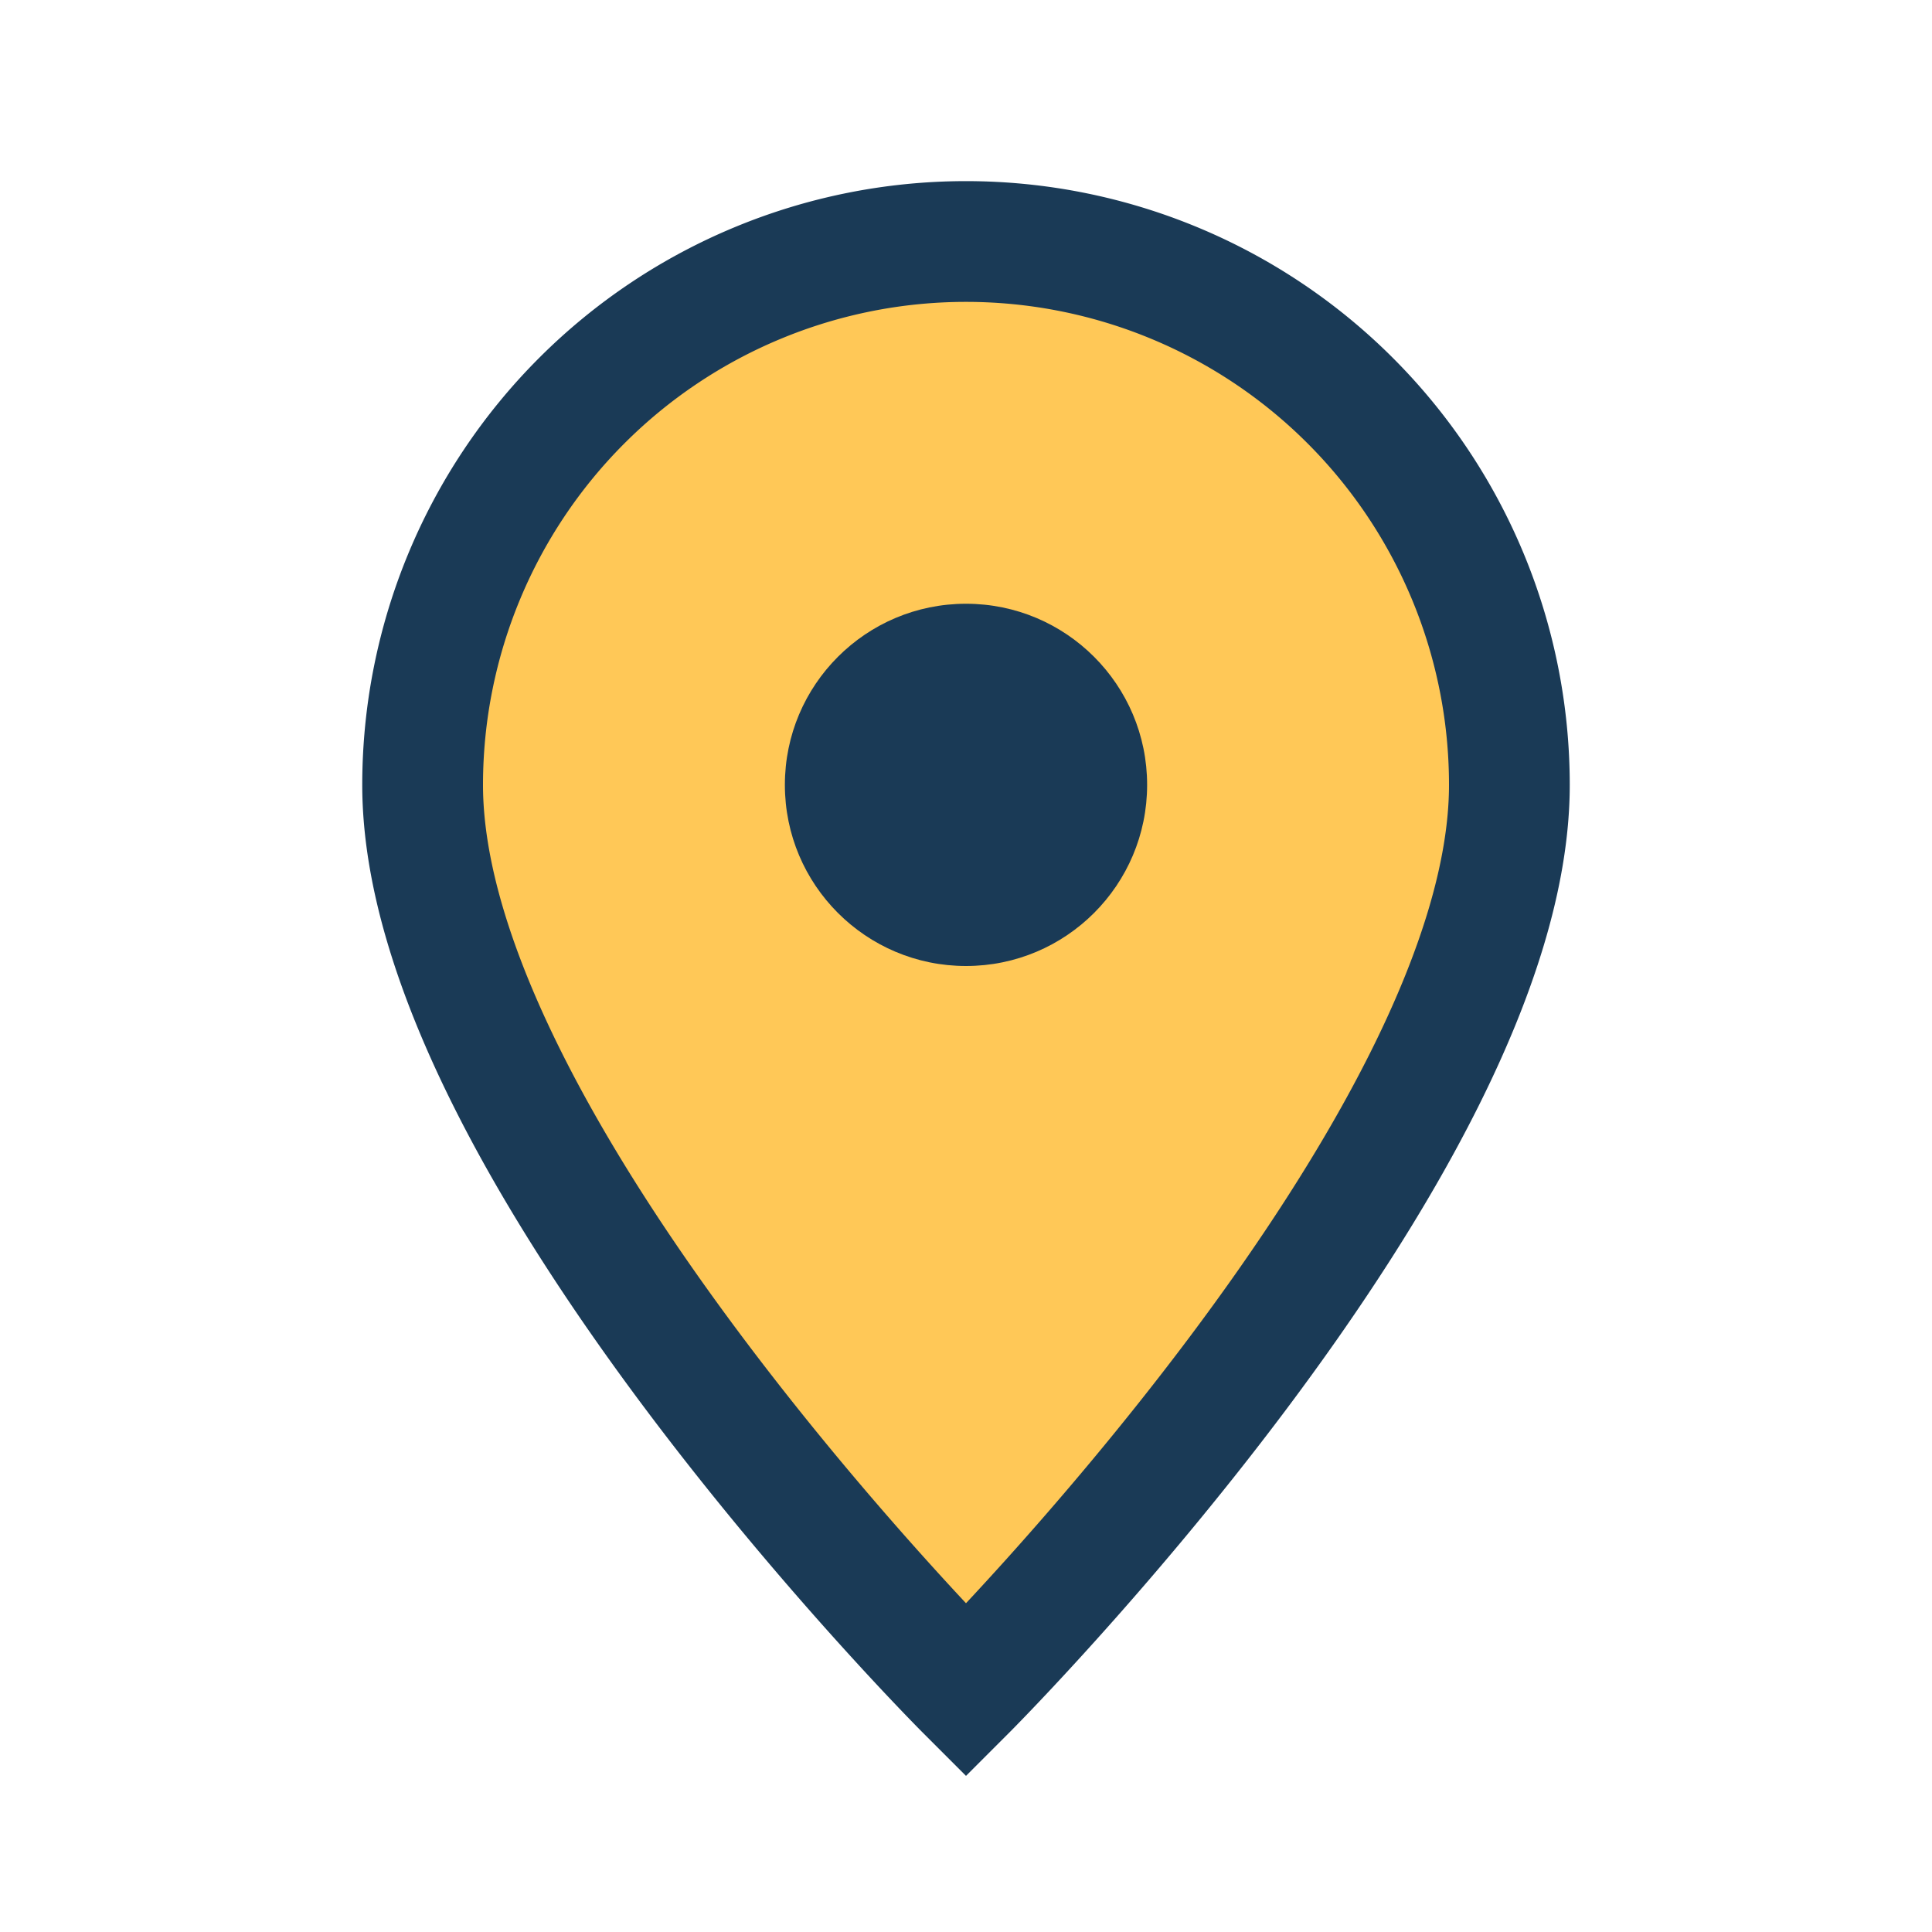 <?xml version="1.0" encoding="UTF-8"?>
<svg xmlns="http://www.w3.org/2000/svg" width="32" height="32" viewBox="0 0 32 32"><path d="M16 4a9 9 0 0 1 9 9c0 6-9 15-9 15s-9-9-9-15a9 9 0 0 1 9-9z" fill="#FFC857" stroke="#1A3A56" stroke-width="2"/><circle cx="16" cy="13" r="3" fill="#1A3A56"/></svg>